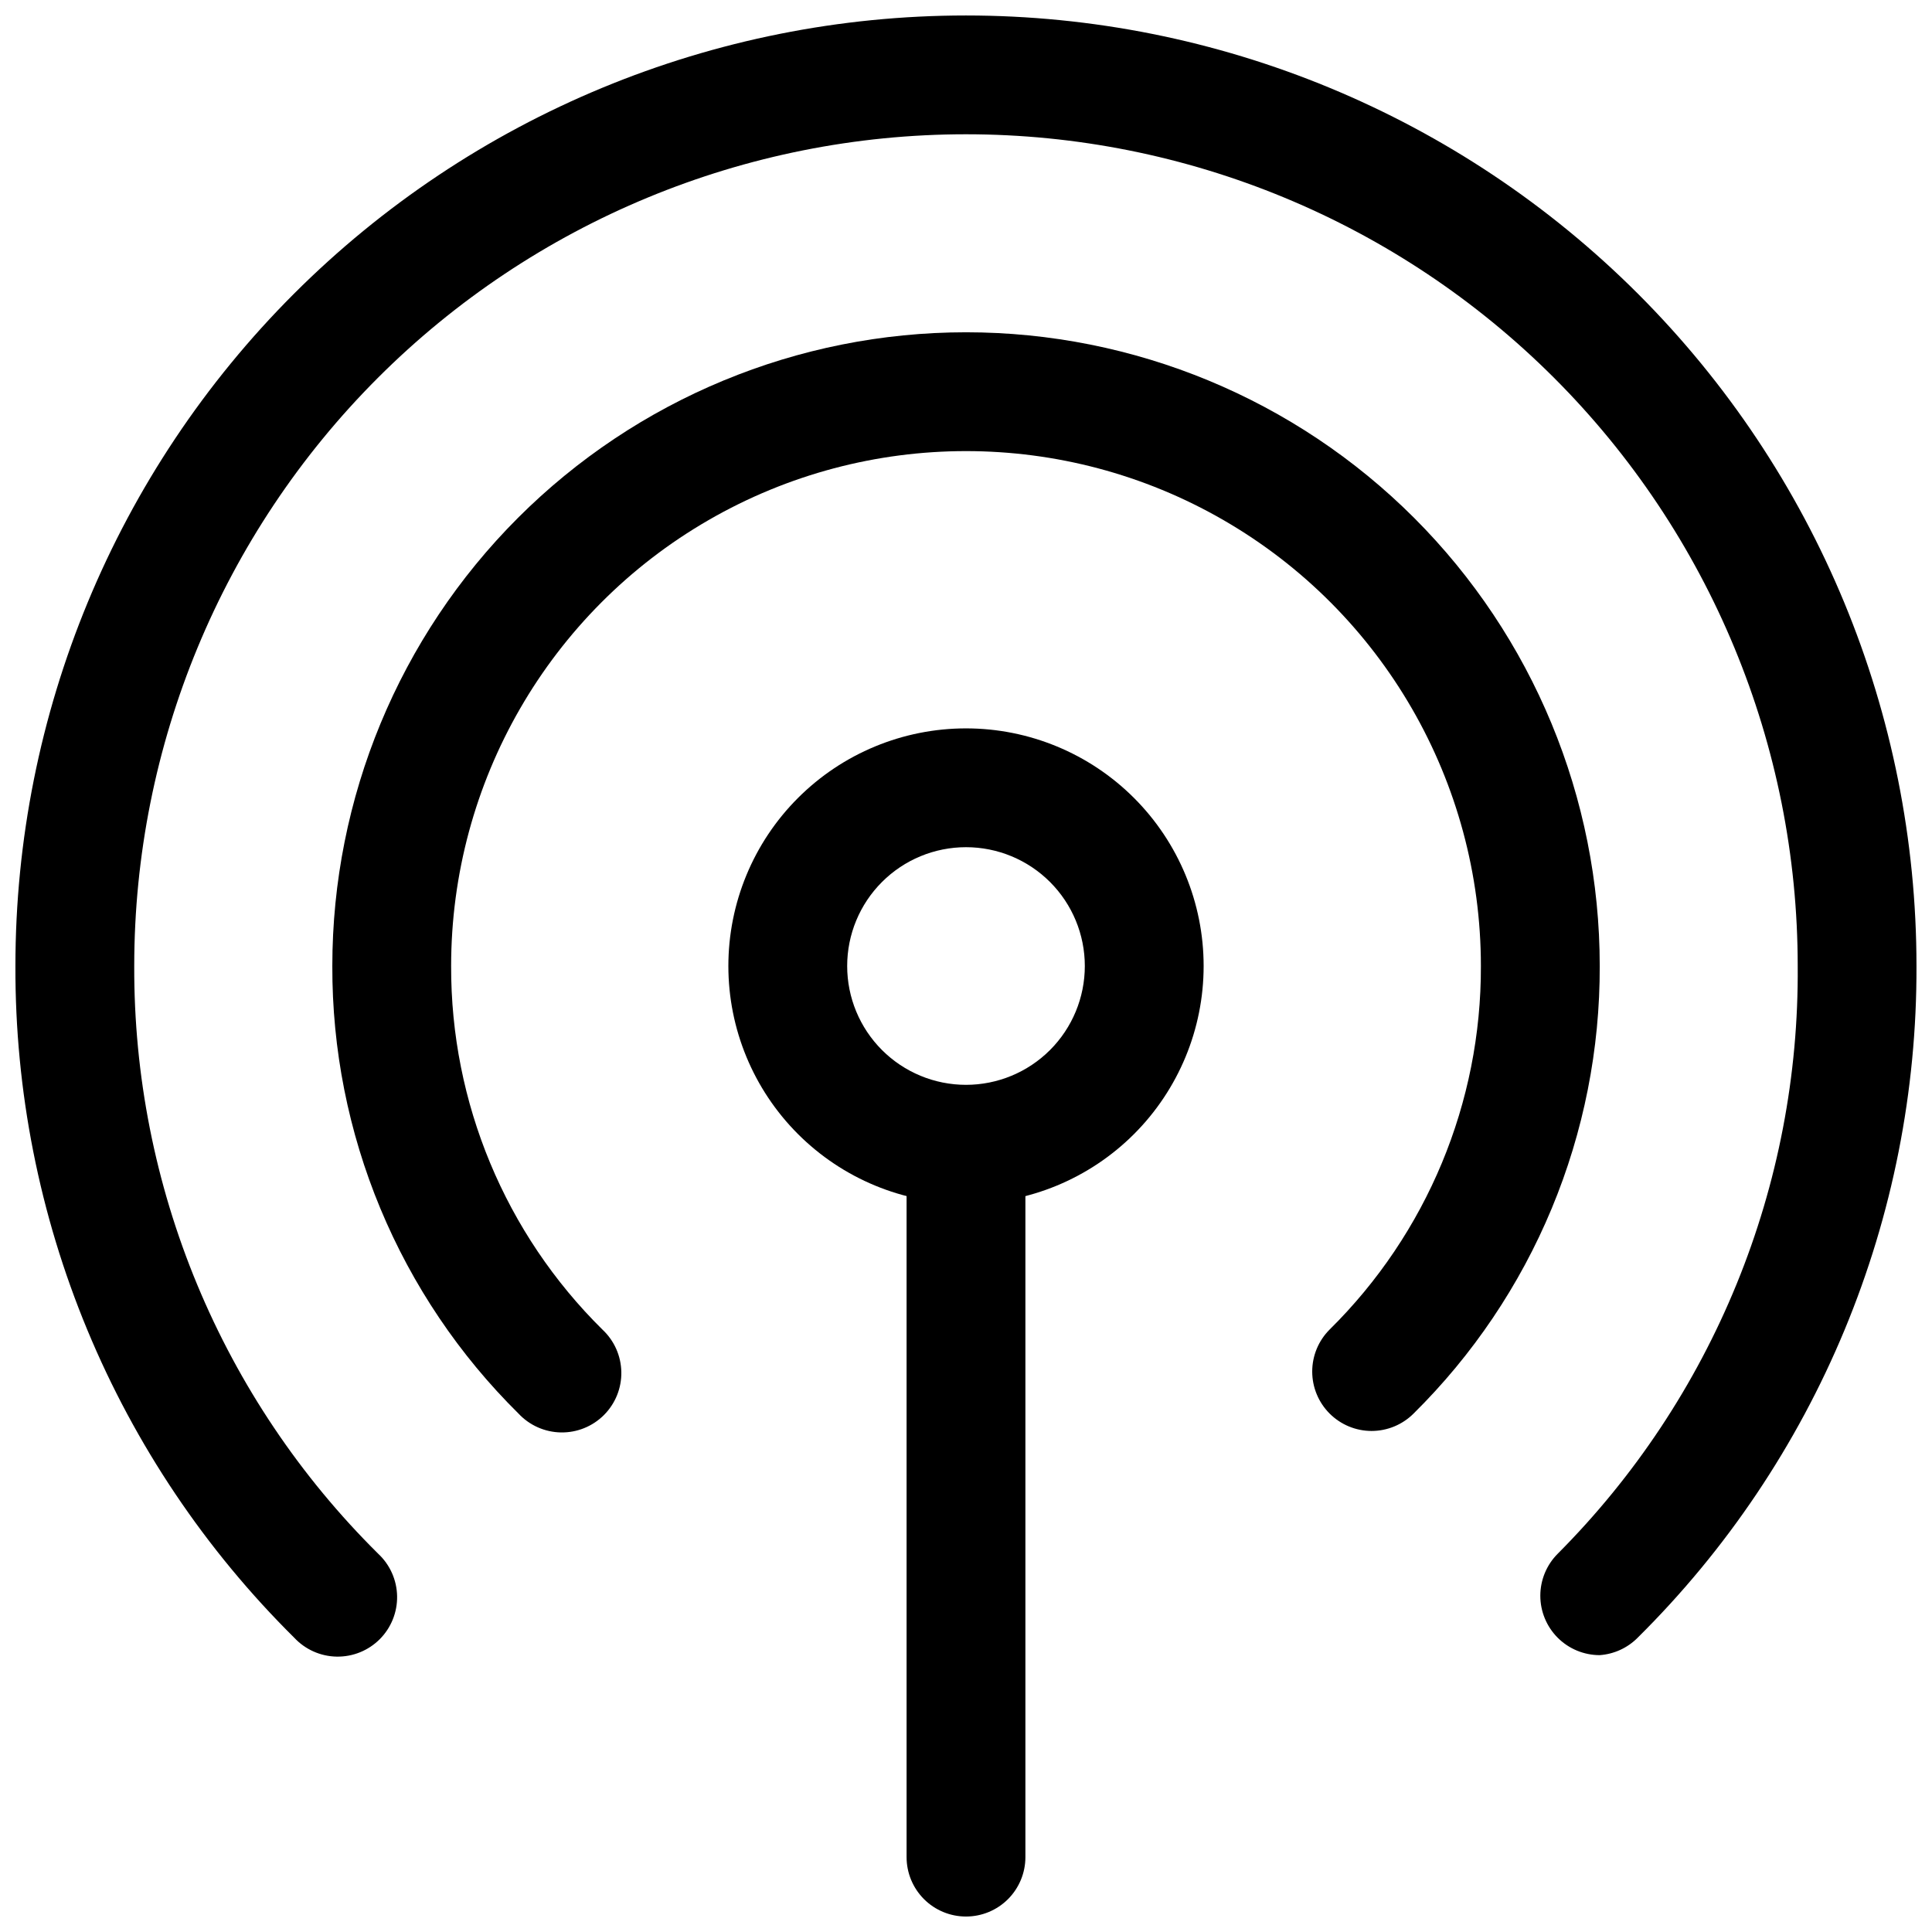 <?xml version="1.0" encoding="UTF-8"?>
<!-- Uploaded to: ICON Repo, www.svgrepo.com, Generator: ICON Repo Mixer Tools -->
<svg width="800px" height="800px" version="1.1" viewBox="144 144 512 512" xmlns="http://www.w3.org/2000/svg">
 <defs>
  <clipPath id="b">
   <path d="m384 436h32v215.9h-32z"/>
  </clipPath>
  <clipPath id="a">
   <path d="m148.09 148.09h503.81v435.91h-503.81z"/>
  </clipPath>
 </defs>
 <g clip-path="url(#b)">
  <path d="m400 651.9c-4.176 0-8.18-1.656-11.133-4.609-2.953-2.953-4.613-6.957-4.613-11.133v-183.68c0-5.625 3-10.824 7.871-13.637s10.875-2.812 15.746 0 7.871 8.012 7.871 13.637v183.68c0 4.176-1.66 8.18-4.609 11.133-2.953 2.953-6.957 4.609-11.133 4.609z"/>
 </g>
 <path d="m400 462.98c-16.703 0-32.723-6.637-44.531-18.445-11.812-11.812-18.445-27.832-18.445-44.531 0-16.703 6.633-32.723 18.445-44.531 11.809-11.812 27.828-18.445 44.531-18.445 16.699 0 32.719 6.633 44.531 18.445 11.809 11.809 18.445 27.828 18.445 44.531 0 16.699-6.637 32.719-18.445 44.531-11.812 11.809-27.832 18.445-44.531 18.445zm0-94.465c-8.352 0-16.363 3.316-22.266 9.223-5.906 5.902-9.223 13.914-9.223 22.266s3.316 16.359 9.223 22.266c5.902 5.902 13.914 9.223 22.266 9.223s16.359-3.32 22.266-9.223c5.902-5.906 9.223-13.914 9.223-22.266s-3.32-16.363-9.223-22.266c-5.906-5.906-13.914-9.223-22.266-9.223z"/>
 <g clip-path="url(#a)">
  <path d="m567.93 582.63c-4.172-0.004-8.172-1.664-11.121-4.613-2.949-2.953-4.606-6.957-4.609-11.129 0-4.172 1.656-8.176 4.606-11.129 20.387-20.457 36.508-44.762 47.426-71.5 10.922-26.738 16.418-55.379 16.18-84.258 0-58.461-23.223-114.52-64.559-155.86-41.336-41.336-97.398-64.559-155.86-64.559-58.461 0-114.52 23.223-155.86 64.559s-64.559 97.398-64.559 155.86c-0.102 28.953 5.562 57.637 16.664 84.383 11.102 26.742 27.414 51.004 47.992 71.375 3.125 2.914 4.934 6.973 5.008 11.242 0.074 4.273-1.59 8.391-4.609 11.41-3.019 3.019-7.141 4.684-11.41 4.609-4.269-0.074-8.328-1.883-11.242-5.008-23.508-23.285-42.152-51.02-54.836-81.578-12.688-30.562-19.164-63.344-19.055-96.434 0-66.812 26.539-130.88 73.781-178.12s111.31-73.781 178.12-73.781c66.809 0 130.88 26.539 178.12 73.781 47.242 47.242 73.781 111.31 73.781 178.12 0.109 33.09-6.367 65.871-19.055 96.434-12.684 30.559-31.324 58.293-54.836 81.578-2.688 2.711-6.269 4.352-10.078 4.617z"/>
 </g>
 <path d="m507.48 523.22c-4.172-0.004-8.172-1.664-11.121-4.617-2.949-2.949-4.606-6.953-4.609-11.125 0-4.172 1.656-8.176 4.606-11.129 25.762-25.43 40.215-60.152 40.094-96.352 0-48.75-26.004-93.797-68.223-118.17-42.219-24.375-94.23-24.375-136.45 0-42.215 24.371-68.223 69.418-68.223 118.17-0.117 36.199 14.332 70.922 40.094 96.352 3.125 2.914 4.934 6.969 5.008 11.242 0.078 4.269-1.586 8.391-4.609 11.41-3.019 3.019-7.137 4.684-11.41 4.609-4.269-0.078-8.328-1.883-11.238-5.008-15.688-15.504-28.129-33.977-36.602-54.34-8.469-20.363-12.797-42.211-12.73-64.266 0-44.543 17.691-87.258 49.188-118.75 31.492-31.496 74.207-49.188 118.75-49.188 44.539 0 87.254 17.691 118.75 49.188 31.496 31.492 49.188 74.207 49.188 118.75 0.066 22.055-4.262 43.902-12.73 64.266s-20.91 38.836-36.598 54.34c-2.953 2.953-6.953 4.613-11.129 4.617z"/>
</svg>